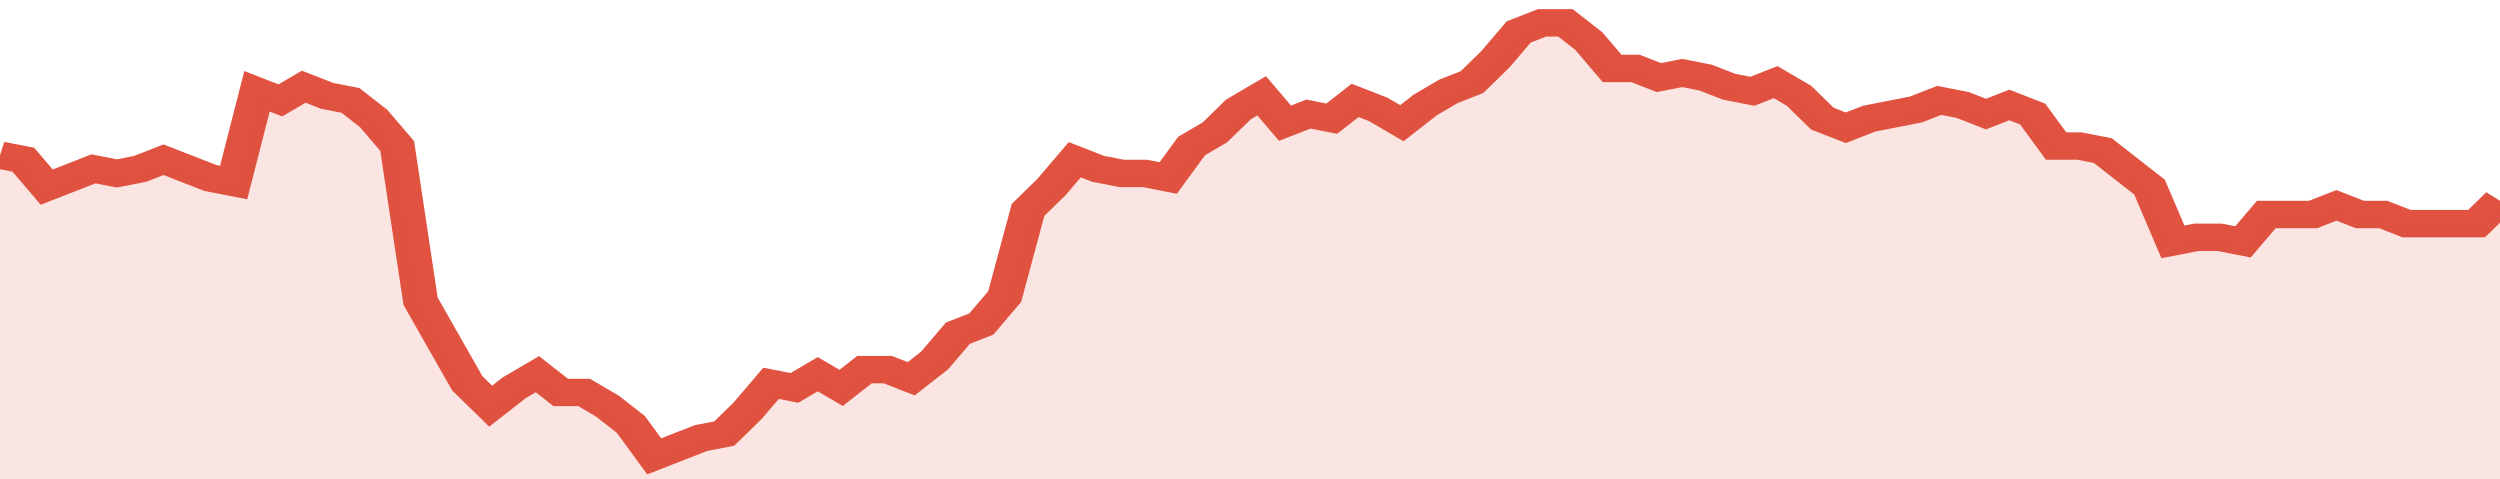 <svg xmlns="http://www.w3.org/2000/svg" viewBox="0 0 428 105" width="120" height="23" preserveAspectRatio="none">
				 <polyline fill="none" stroke="#E15241" stroke-width="6" points="0, 34 4, 35 8, 41 12, 39 16, 37 20, 38 24, 37 28, 35 32, 37 36, 39 40, 40 44, 20 48, 22 52, 19 56, 21 60, 22 64, 26 68, 32 72, 66 76, 75 80, 84 84, 89 88, 85 92, 82 96, 86 100, 86 104, 89 108, 93 112, 100 116, 98 120, 96 124, 95 128, 90 132, 84 136, 85 140, 82 144, 85 148, 81 152, 81 156, 83 160, 79 164, 73 168, 71 172, 65 176, 46 180, 41 184, 35 188, 37 192, 38 196, 38 200, 39 204, 32 208, 29 212, 24 216, 21 220, 27 224, 25 228, 26 232, 22 236, 24 240, 27 244, 23 248, 20 252, 18 256, 13 260, 7 264, 5 268, 5 272, 9 276, 15 280, 15 284, 17 288, 16 292, 17 296, 19 300, 20 304, 18 308, 21 312, 26 316, 28 320, 26 324, 25 328, 24 332, 22 336, 23 340, 25 344, 23 348, 25 352, 32 356, 32 360, 33 364, 37 368, 41 372, 53 376, 52 380, 52 384, 53 388, 47 392, 47 396, 47 400, 45 404, 47 408, 47 412, 49 416, 49 420, 49 424, 49 428, 44 428, 44 "> </polyline>
				 <polygon fill="#E15241" opacity="0.15" points="0, 105 0, 34 4, 35 8, 41 12, 39 16, 37 20, 38 24, 37 28, 35 32, 37 36, 39 40, 40 44, 20 48, 22 52, 19 56, 21 60, 22 64, 26 68, 32 72, 66 76, 75 80, 84 84, 89 88, 85 92, 82 96, 86 100, 86 104, 89 108, 93 112, 100 116, 98 120, 96 124, 95 128, 90 132, 84 136, 85 140, 82 144, 85 148, 81 152, 81 156, 83 160, 79 164, 73 168, 71 172, 65 176, 46 180, 41 184, 35 188, 37 192, 38 196, 38 200, 39 204, 32 208, 29 212, 24 216, 21 220, 27 224, 25 228, 26 232, 22 236, 24 240, 27 244, 23 248, 20 252, 18 256, 13 260, 7 264, 5 268, 5 272, 9 276, 15 280, 15 284, 17 288, 16 292, 17 296, 19 300, 20 304, 18 308, 21 312, 26 316, 28 320, 26 324, 25 328, 24 332, 22 336, 23 340, 25 344, 23 348, 25 352, 32 356, 32 360, 33 364, 37 368, 41 372, 53 376, 52 380, 52 384, 53 388, 47 392, 47 396, 47 400, 45 404, 47 408, 47 412, 49 416, 49 420, 49 424, 49 428, 44 428, 105 "></polygon>
			</svg>